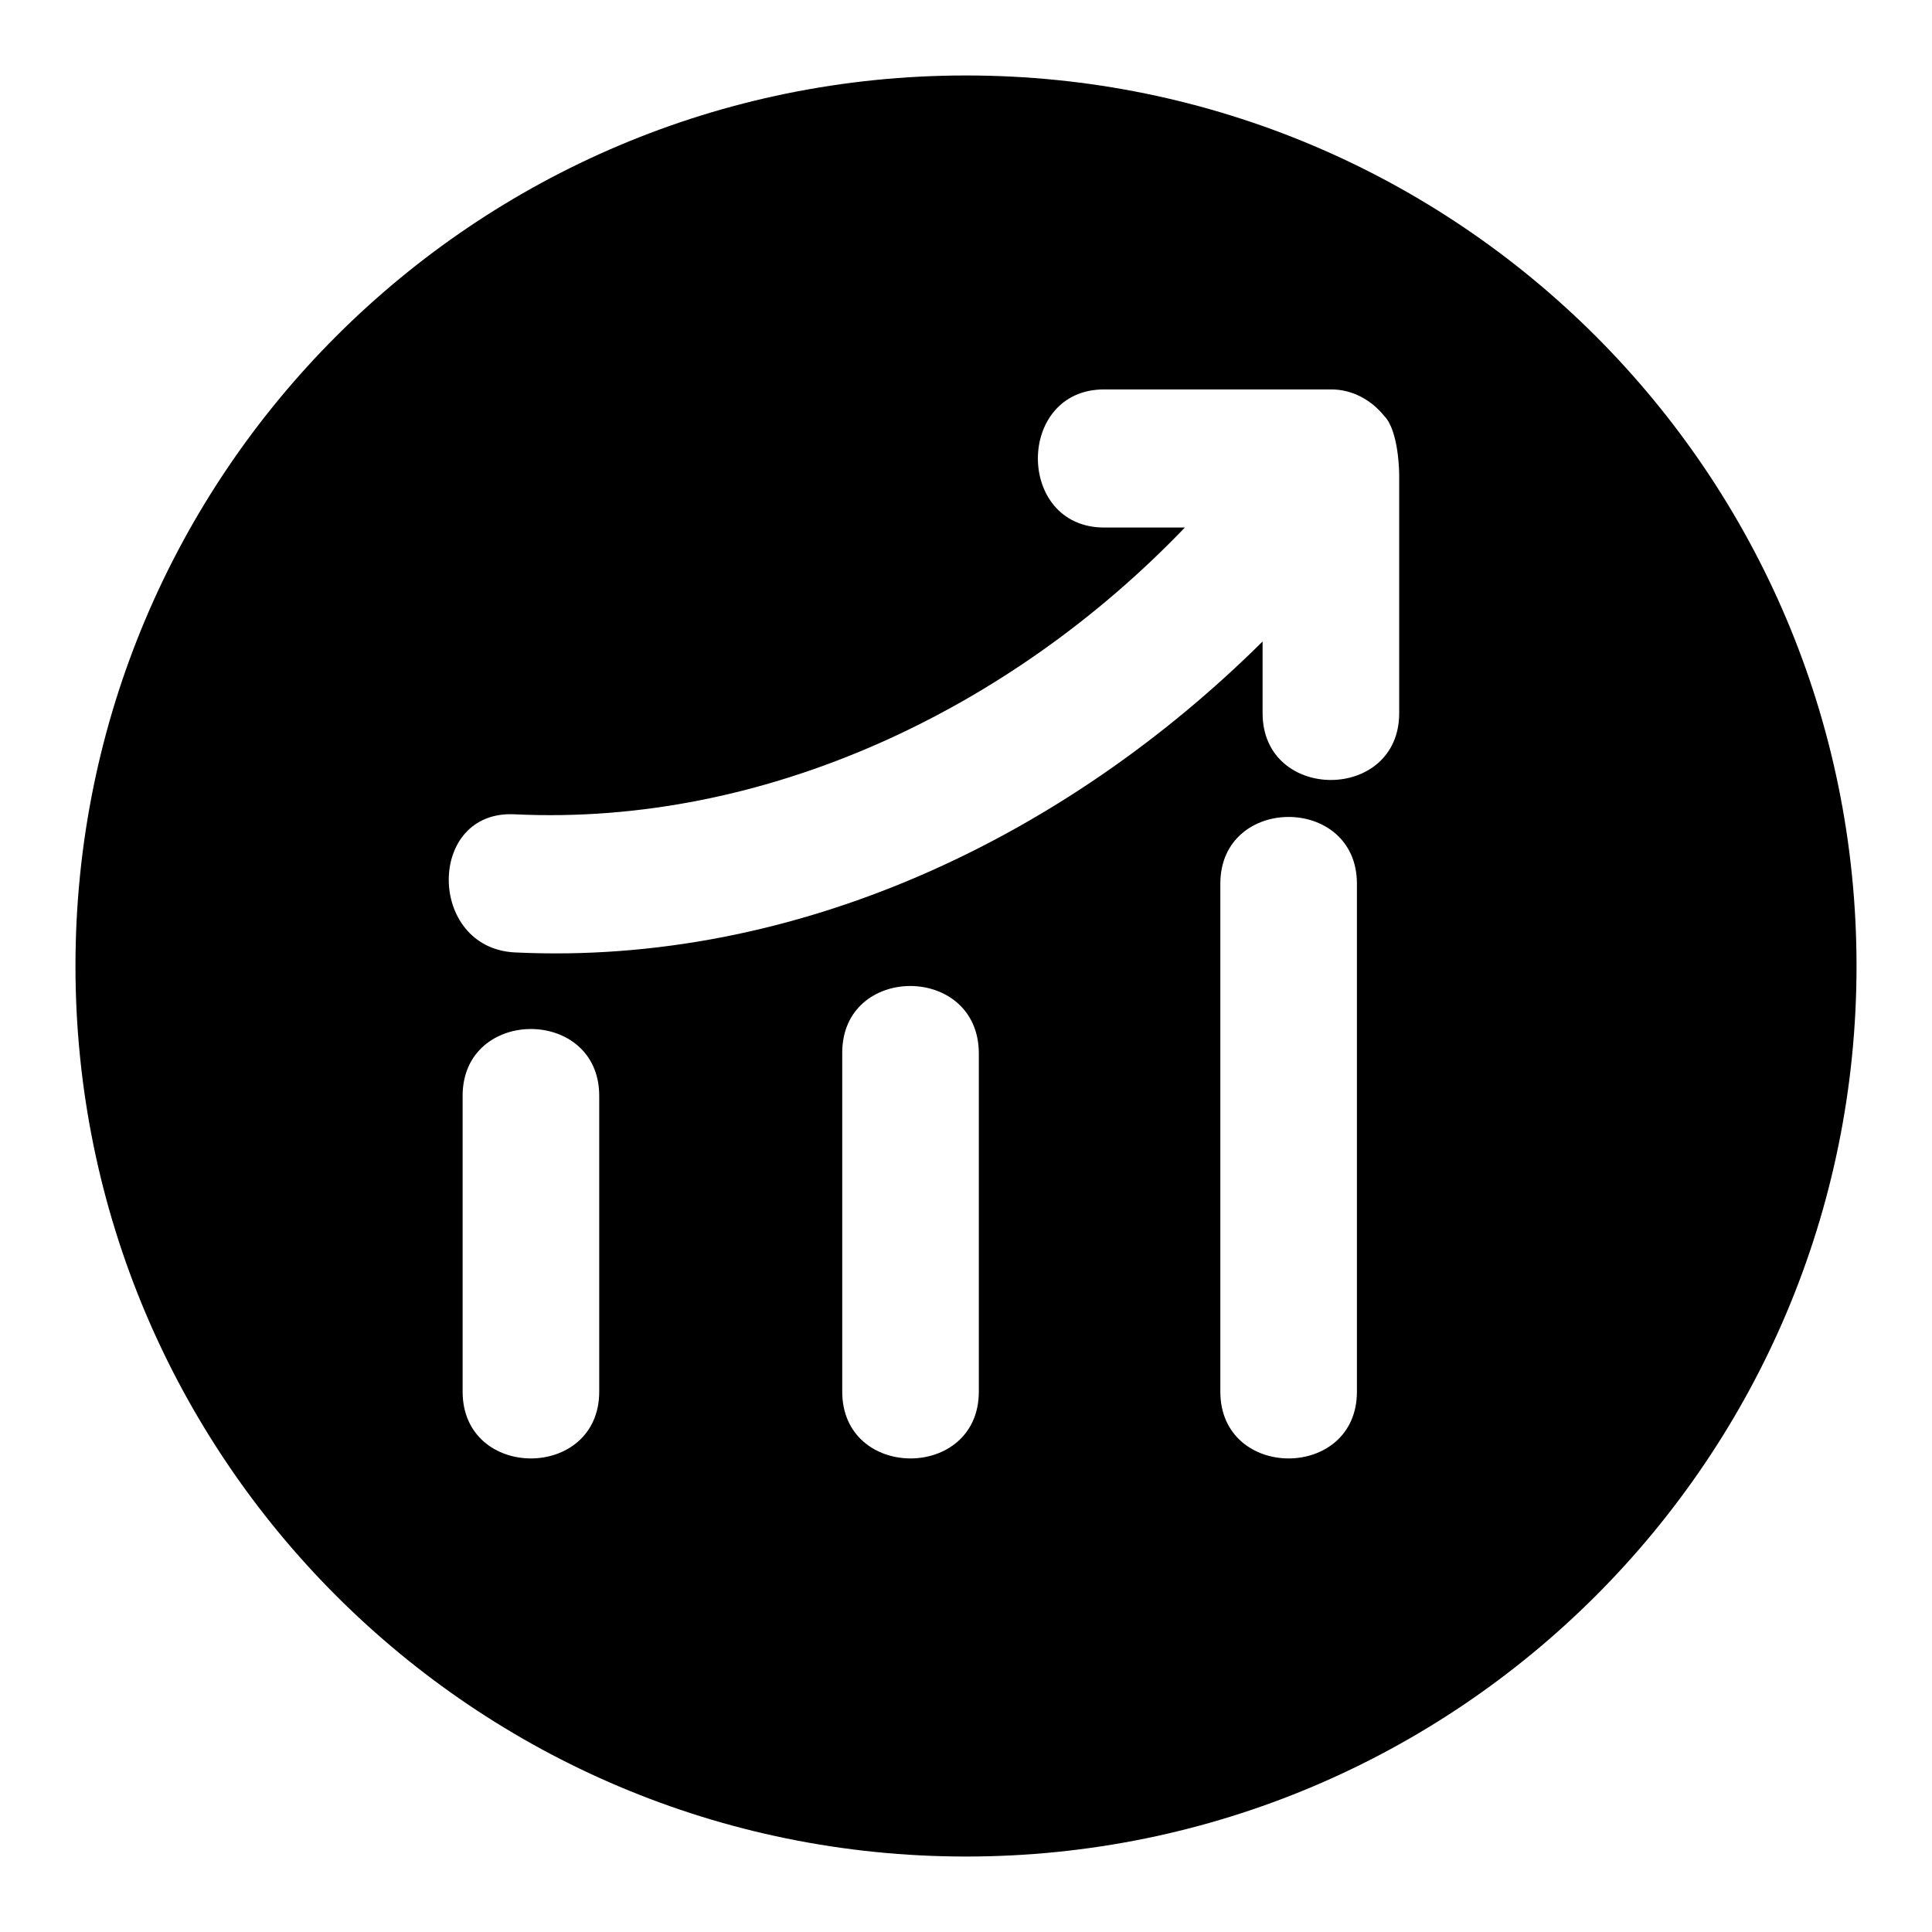 <?xml version="1.0" encoding="utf-8"?>
<!-- Svg Vector Icons : http://www.onlinewebfonts.com/icon -->
<!DOCTYPE svg PUBLIC "-//W3C//DTD SVG 1.1//EN" "http://www.w3.org/Graphics/SVG/1.1/DTD/svg11.dtd">
<svg version="1.1" xmlns="http://www.w3.org/2000/svg" xmlns:xlink="http://www.w3.org/1999/xlink" x="0px" y="0px" viewBox="0 0 256 256" enable-background="new 0 0 256 256" xml:space="preserve">
<g><g><path fill="#000000" d="M128.3,22l-0.3-0.1C128.6,22.6,128.6,22.3,128.3,22z"/><path fill="#000000" d="M128,10c65.2,0,118,52.8,118,118c0,65.2-52.8,118-118,118c-65.2,0-118-52.8-118-118C10,62.8,62.8,10,128,10L128,10L128,10z M161.7,117.1v67.3c0,11.8,18.1,11.8,18.1,0v-67.3C179.8,105.3,161.7,105.3,161.7,117.1L161.7,117.1L161.7,117.1z M111.6,139.5v44.9c0,11.8,18.1,11.8,18.1,0v-44.9C129.6,127.7,111.6,127.7,111.6,139.5L111.6,139.5L111.6,139.5z M61.3,145.2v39.2c0,11.8,18.1,11.8,18.1,0v-39.2C79.4,133.4,61.3,133.4,61.3,145.2L61.3,145.2z M183.4,55.1c-1.7-2.1-4.2-3.5-7-3.5h-30.1c-11.7,0-11.7,18.3,0,18.3H157c-23,24-55.5,39.6-88.8,38c-11.7-0.6-11.6,17.7,0,18.3c37.3,1.8,72.9-15.2,99.1-41.2v9.5c0,11.8,18.1,11.8,18.1,0V62.9C185.4,62.9,185.4,57.1,183.4,55.1L183.4,55.1z"/></g></g>
</svg>